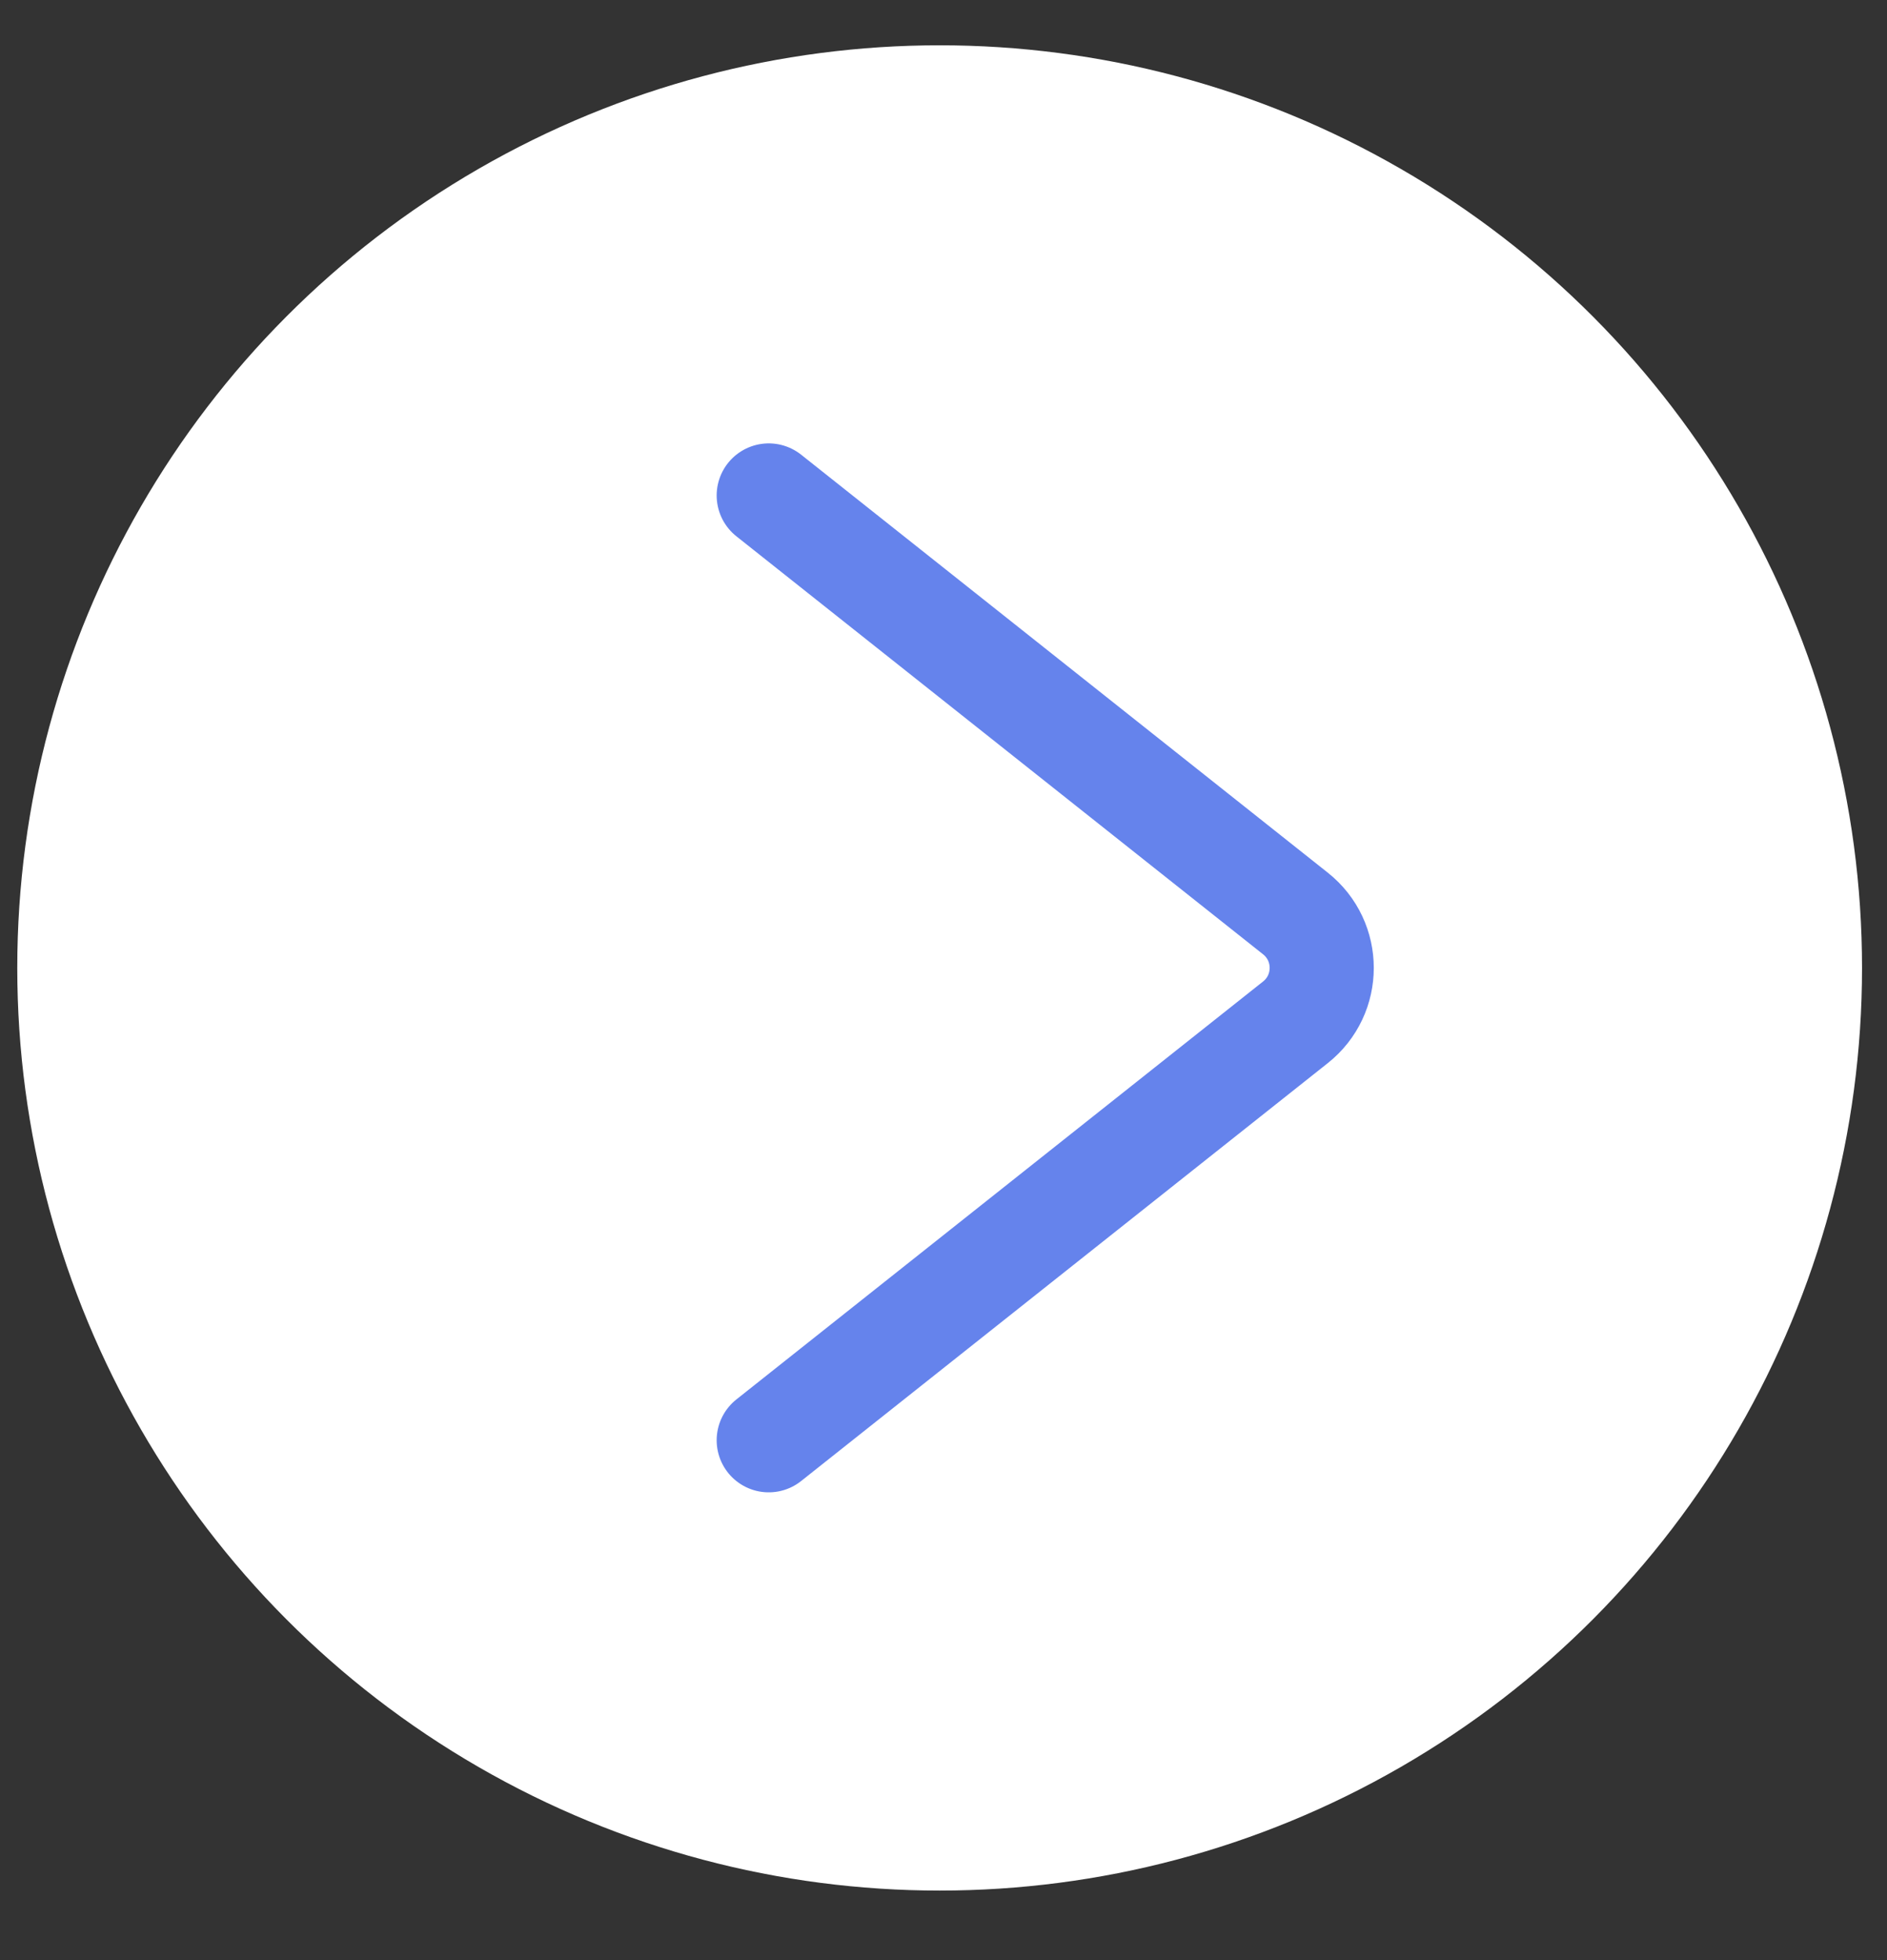 <?xml version="1.0" encoding="UTF-8"?> <svg xmlns="http://www.w3.org/2000/svg" width="26" height="27" viewBox="0 0 26 27" fill="none"><rect x="0" y="0" width="26" height="27" fill="#333333" stroke="none"/> <circle cx="12.947" cy="13.333" r="12.709" fill="white"></circle> <path d="M10.592 19.839L17.849 14.082C18.332 13.699 18.332 12.966 17.849 12.583L10.592 6.825" stroke="#6583EC" stroke-width="1.435" stroke-linecap="round" stroke-linejoin="round"></path> </svg> 